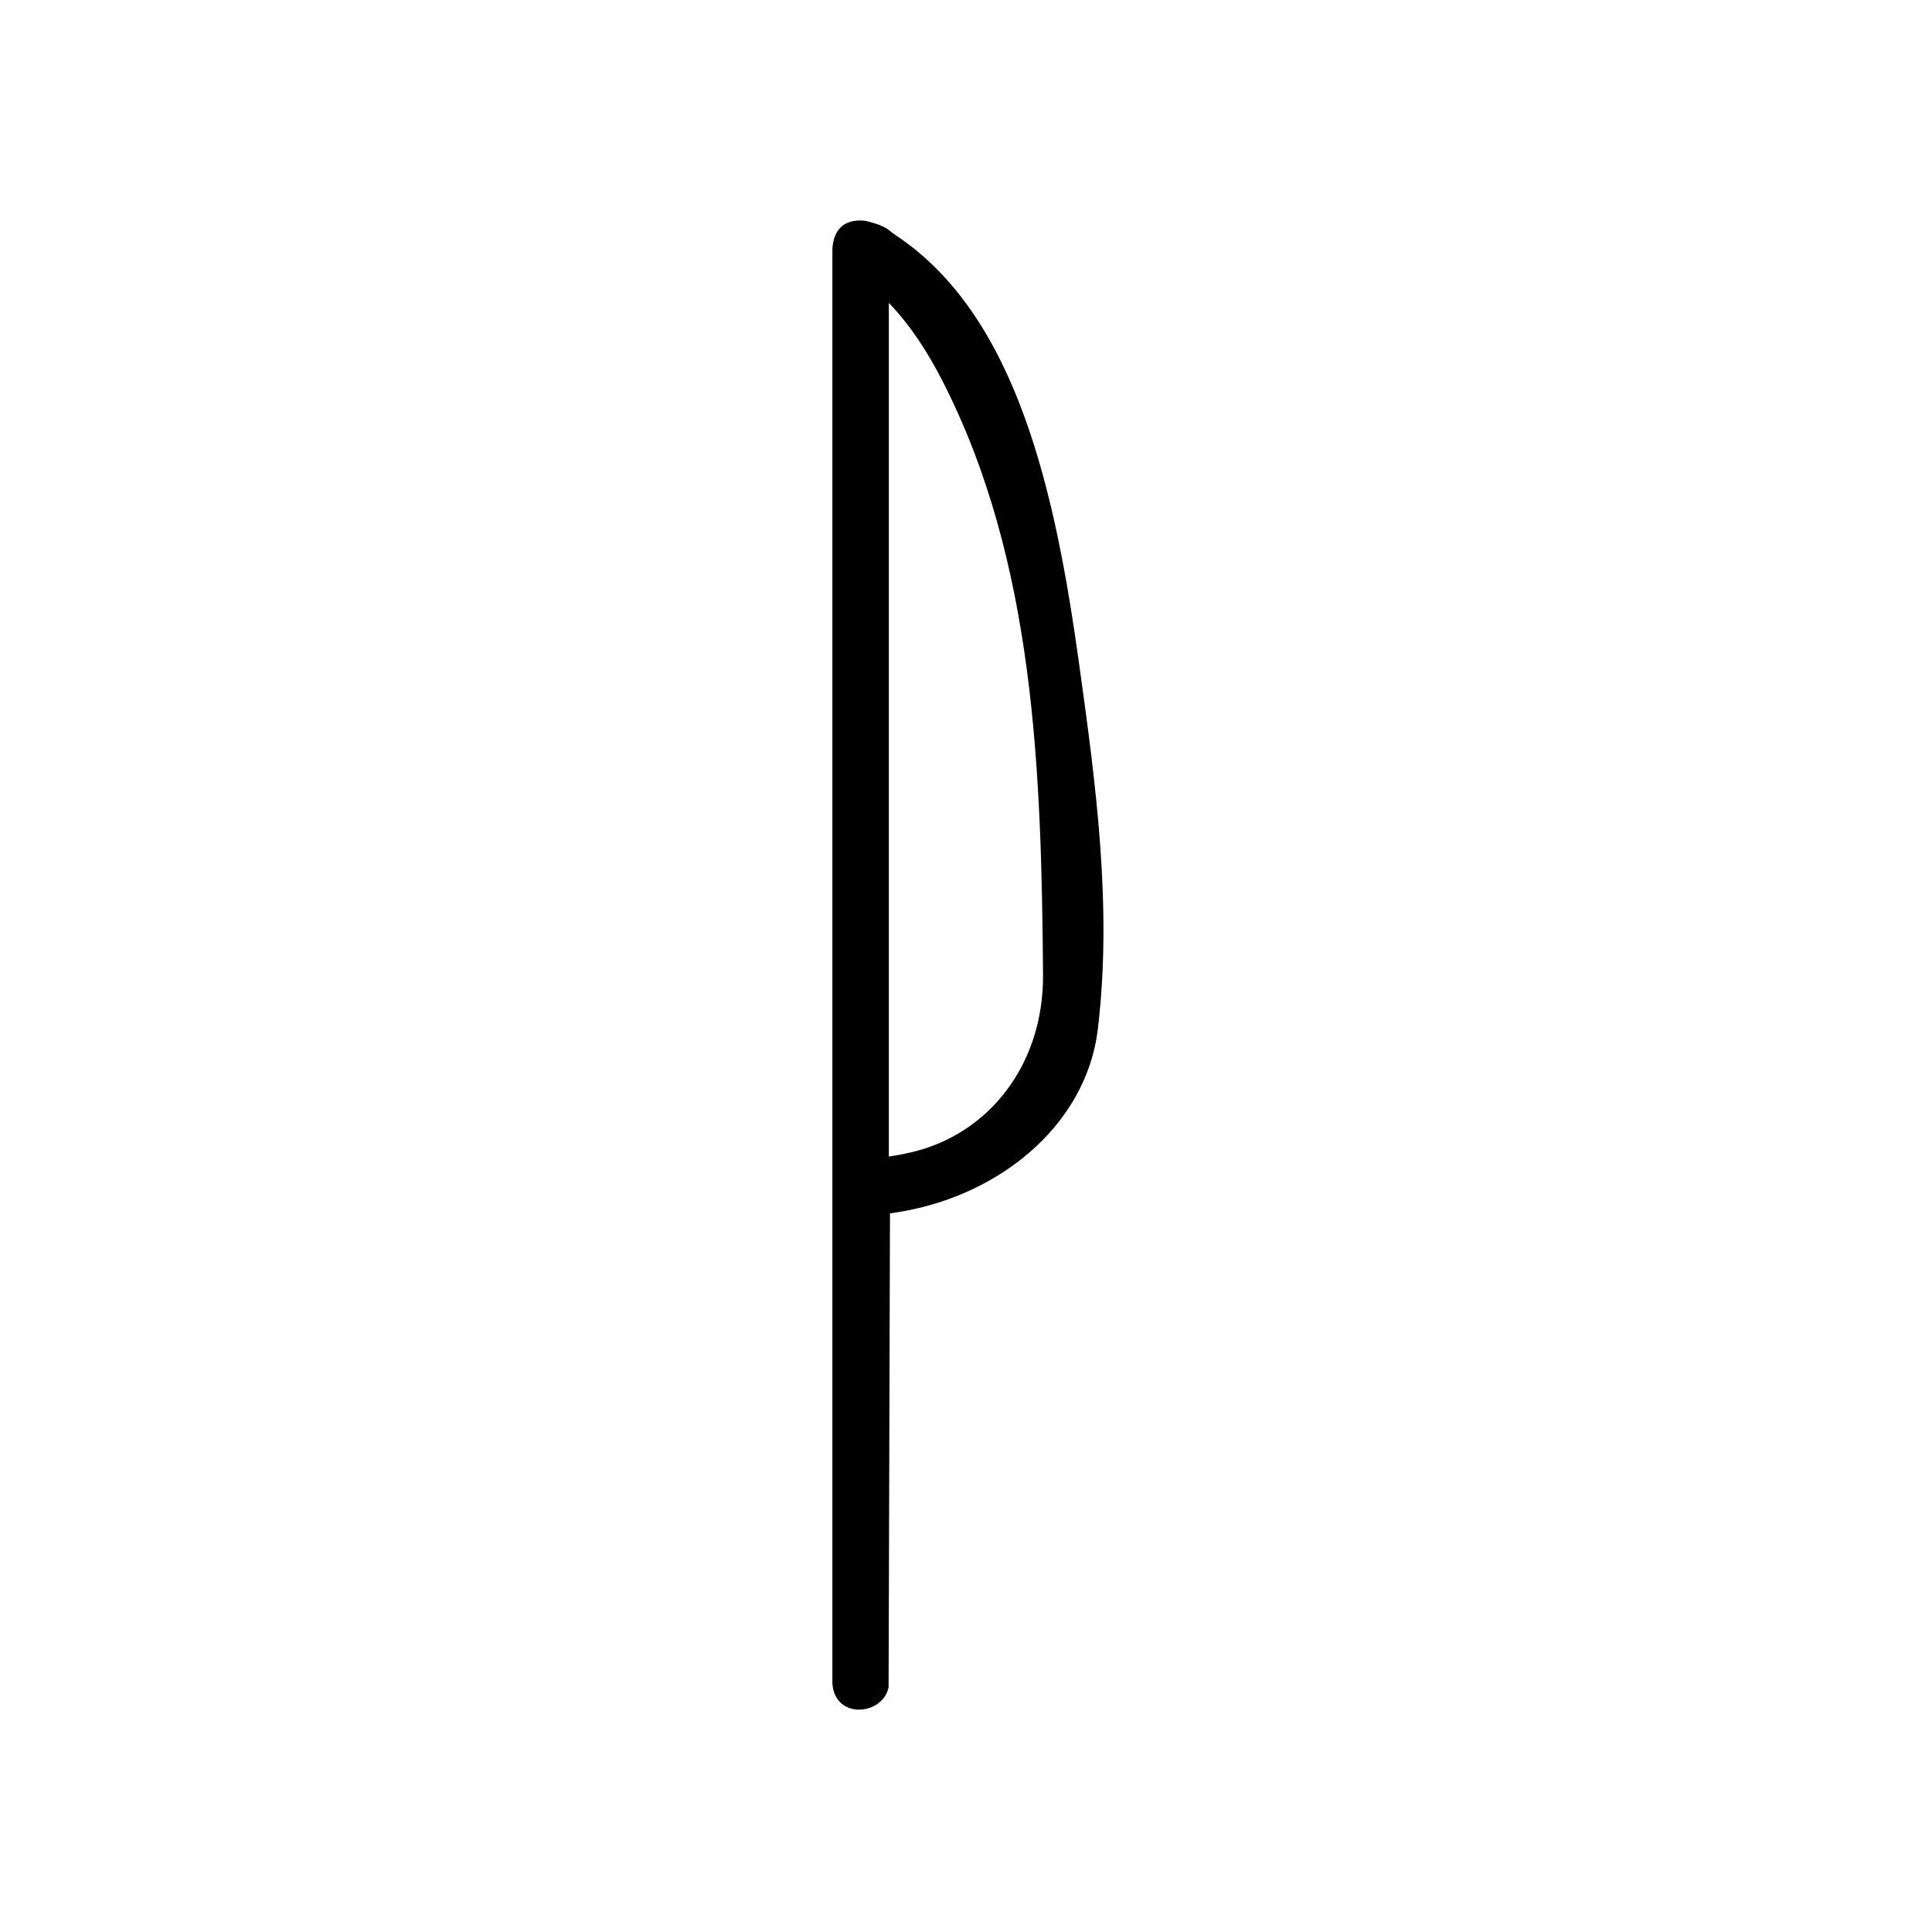 <?xml version="1.0" encoding="UTF-8"?>
<!-- Uploaded to: ICON Repo, www.svgrepo.com, Generator: ICON Repo Mixer Tools -->
<svg fill="#000000" width="800px" height="800px" version="1.1" viewBox="144 144 512 512" xmlns="http://www.w3.org/2000/svg">
 <path d="m373.39 202.52c5.859 1.457 5.707 2.305 7.973 3.805 32.277 21.414 42.359 68.566 48.613 113.59 4.445 31.996 8.836 64.441 4.957 96.832-3.102 25.898-27.051 45.117-55.078 48.805l-0.367 125.59c-1.555 7.481-14.23 8.684-14.895-1.02v-380.24c0.293-4.391 2.516-8.055 8.801-7.363zm6.164 247.97c2.035-0.289 4.066-0.684 6.07-1.152 20.113-4.723 34.941-22.832 34.793-47.02-0.445-53.691-2.113-109.58-26.75-157.55-3.777-7.352-8.277-14.402-14.012-20.387l-0.102-0.105z" fill-rule="evenodd"/>
</svg>
